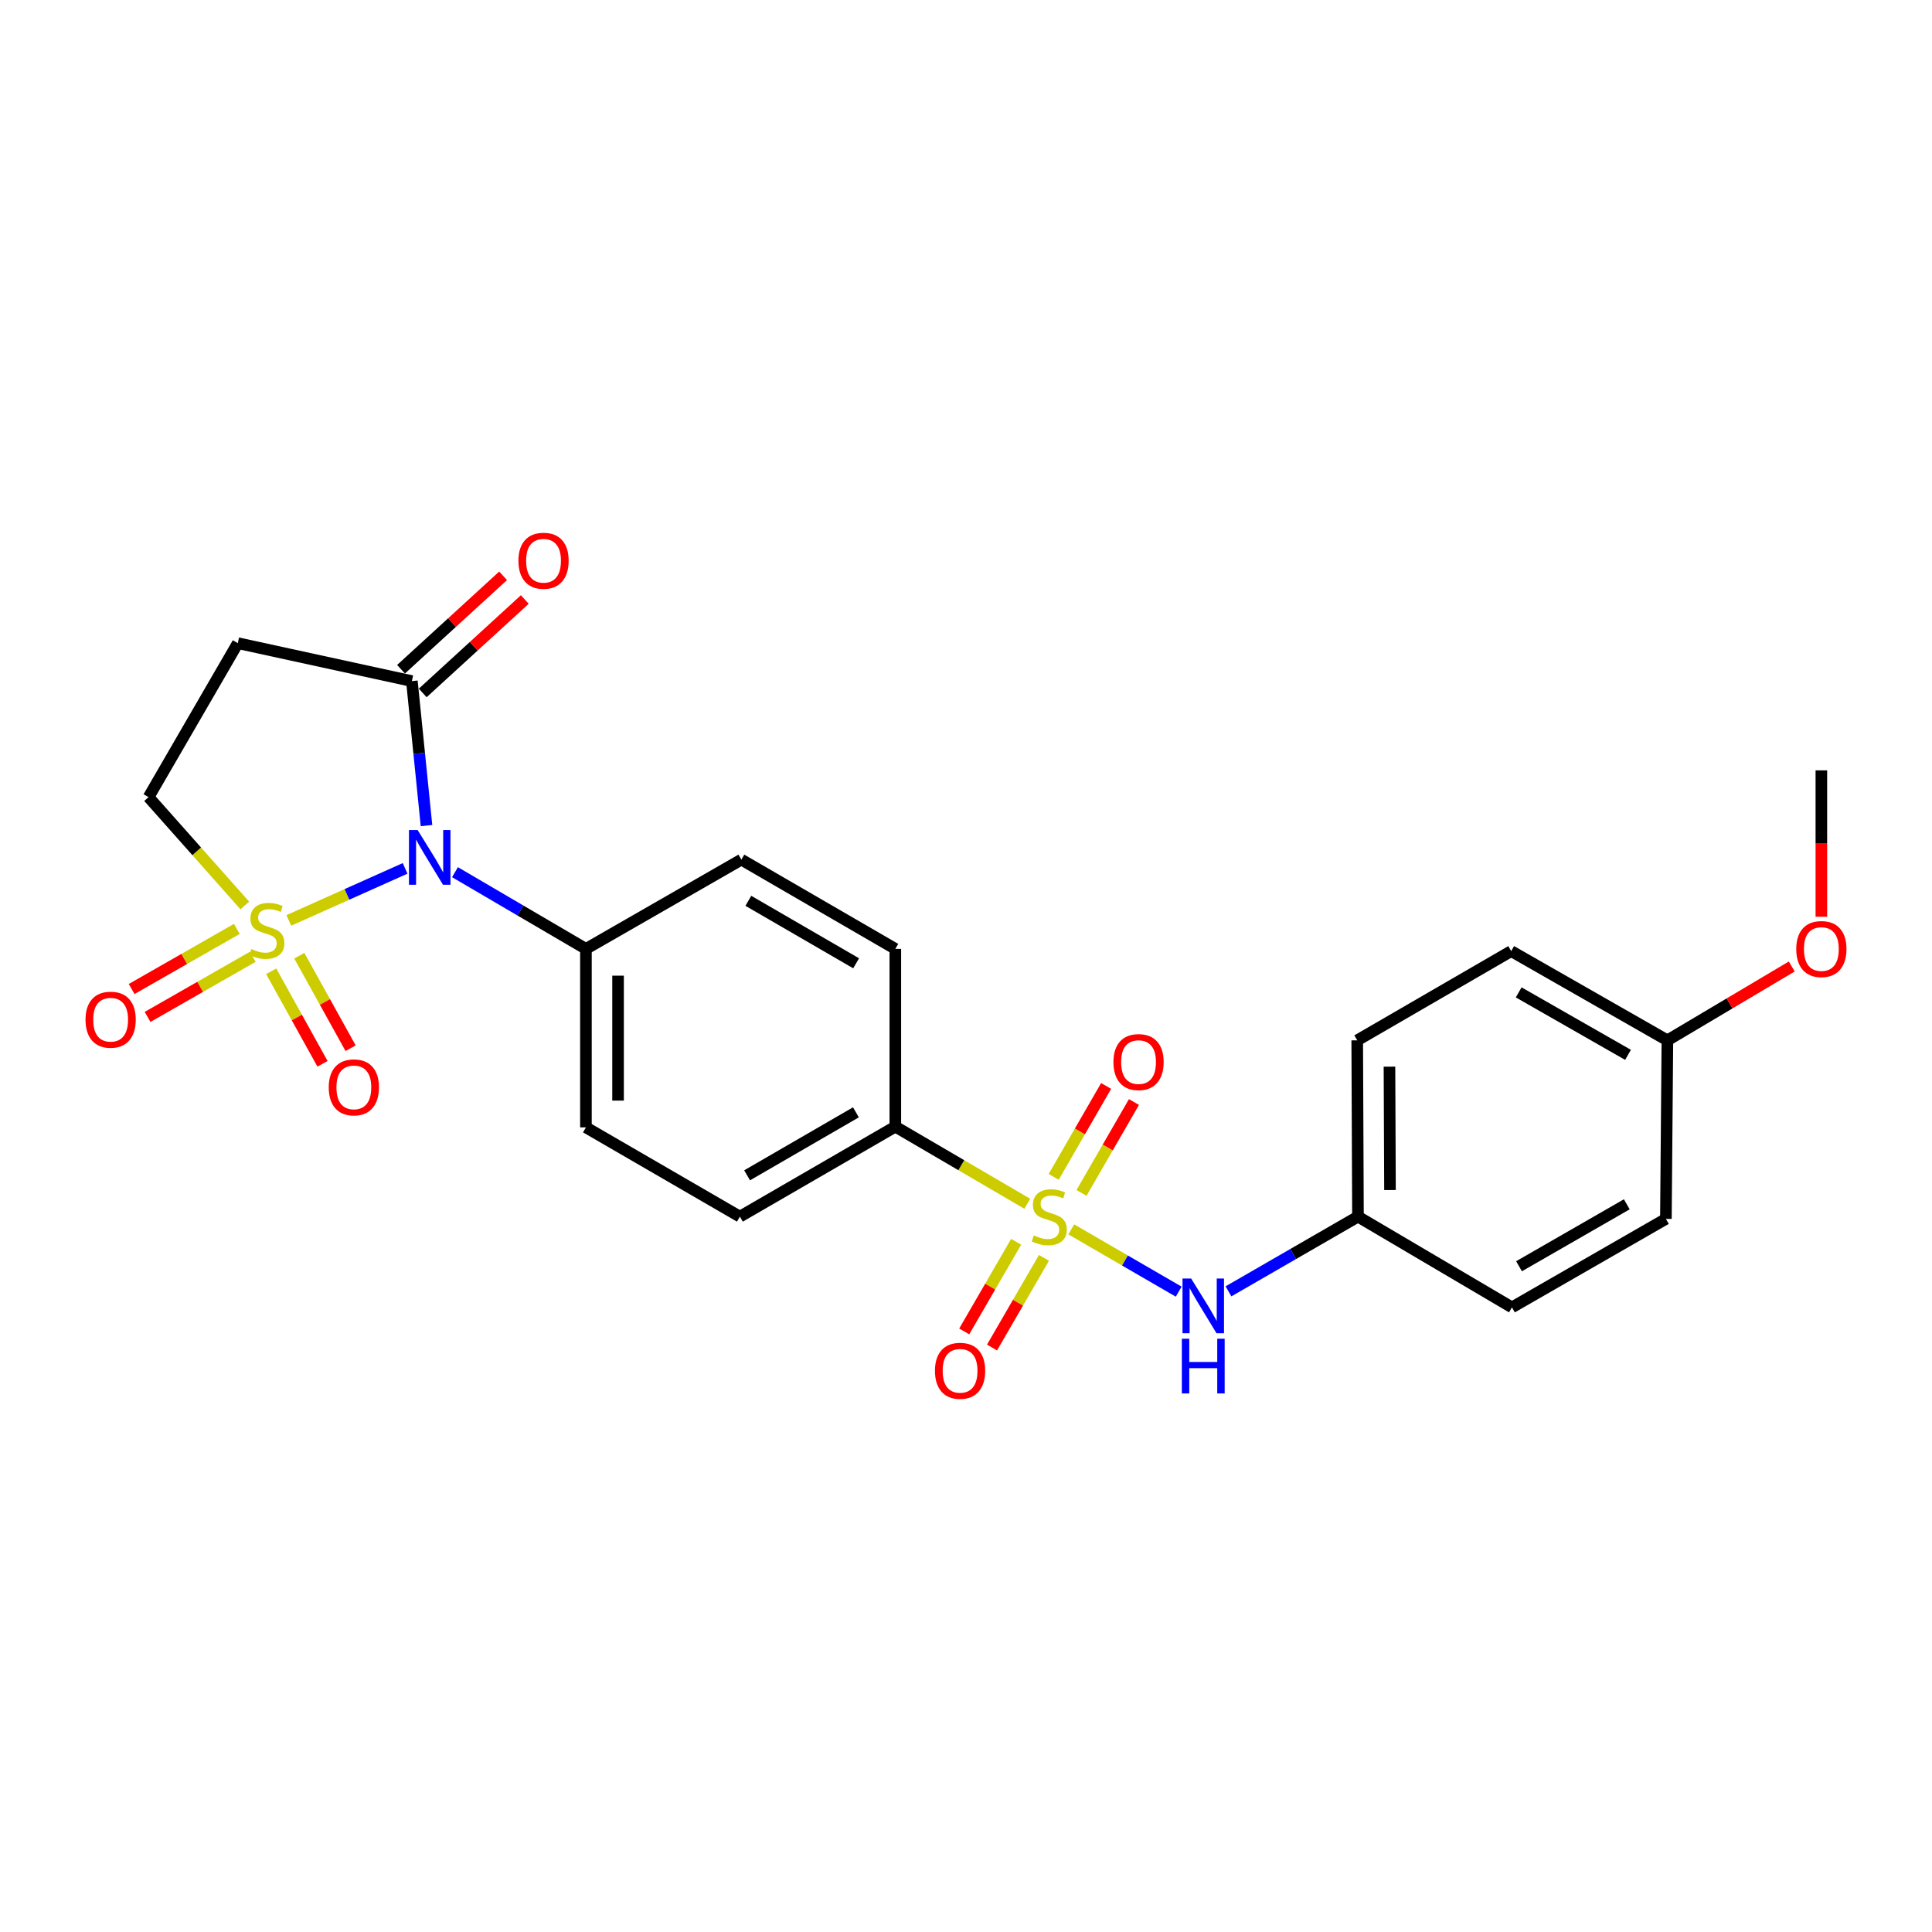 <?xml version='1.0' encoding='iso-8859-1'?>
<svg version='1.1' baseProfile='full'
              xmlns='http://www.w3.org/2000/svg'
                      xmlns:rdkit='http://www.rdkit.org/xml'
                      xmlns:xlink='http://www.w3.org/1999/xlink'
                  xml:space='preserve'
width='1000px' height='1000px' viewBox='0 0 1000 1000'>
<!-- END OF HEADER -->
<rect style='opacity:1.0;fill:#FFFFFF;stroke:none' width='1000' height='1000' x='0' y='0'> </rect>
<path class='bond-0' d='M 149.494,476.402 L 179.588,462.938' style='fill:none;fill-rule:evenodd;stroke:#CCCC00;stroke-width:6px;stroke-linecap:butt;stroke-linejoin:miter;stroke-opacity:1' />
<path class='bond-0' d='M 179.588,462.938 L 209.681,449.474' style='fill:none;fill-rule:evenodd;stroke:#0000FF;stroke-width:6px;stroke-linecap:butt;stroke-linejoin:miter;stroke-opacity:1' />
<path class='bond-5' d='M 126.721,468.683 L 101.809,440.639' style='fill:none;fill-rule:evenodd;stroke:#CCCC00;stroke-width:6px;stroke-linecap:butt;stroke-linejoin:miter;stroke-opacity:1' />
<path class='bond-5' d='M 101.809,440.639 L 76.897,412.595' style='fill:none;fill-rule:evenodd;stroke:#000000;stroke-width:6px;stroke-linecap:butt;stroke-linejoin:miter;stroke-opacity:1' />
<path class='bond-8' d='M 140.372,502.733 L 153.649,526.675' style='fill:none;fill-rule:evenodd;stroke:#CCCC00;stroke-width:6px;stroke-linecap:butt;stroke-linejoin:miter;stroke-opacity:1' />
<path class='bond-8' d='M 153.649,526.675 L 166.926,550.617' style='fill:none;fill-rule:evenodd;stroke:#FF0000;stroke-width:6px;stroke-linecap:butt;stroke-linejoin:miter;stroke-opacity:1' />
<path class='bond-8' d='M 154.916,494.668 L 168.193,518.61' style='fill:none;fill-rule:evenodd;stroke:#CCCC00;stroke-width:6px;stroke-linecap:butt;stroke-linejoin:miter;stroke-opacity:1' />
<path class='bond-8' d='M 168.193,518.61 L 181.469,542.552' style='fill:none;fill-rule:evenodd;stroke:#FF0000;stroke-width:6px;stroke-linecap:butt;stroke-linejoin:miter;stroke-opacity:1' />
<path class='bond-9' d='M 122.57,480.801 L 95.354,496.359' style='fill:none;fill-rule:evenodd;stroke:#CCCC00;stroke-width:6px;stroke-linecap:butt;stroke-linejoin:miter;stroke-opacity:1' />
<path class='bond-9' d='M 95.354,496.359 L 68.138,511.917' style='fill:none;fill-rule:evenodd;stroke:#FF0000;stroke-width:6px;stroke-linecap:butt;stroke-linejoin:miter;stroke-opacity:1' />
<path class='bond-9' d='M 130.824,495.238 L 103.607,510.796' style='fill:none;fill-rule:evenodd;stroke:#CCCC00;stroke-width:6px;stroke-linecap:butt;stroke-linejoin:miter;stroke-opacity:1' />
<path class='bond-9' d='M 103.607,510.796 L 76.391,526.355' style='fill:none;fill-rule:evenodd;stroke:#FF0000;stroke-width:6px;stroke-linecap:butt;stroke-linejoin:miter;stroke-opacity:1' />
<path class='bond-2' d='M 220.754,427.323 L 216.972,389.928' style='fill:none;fill-rule:evenodd;stroke:#0000FF;stroke-width:6px;stroke-linecap:butt;stroke-linejoin:miter;stroke-opacity:1' />
<path class='bond-2' d='M 216.972,389.928 L 213.189,352.533' style='fill:none;fill-rule:evenodd;stroke:#000000;stroke-width:6px;stroke-linecap:butt;stroke-linejoin:miter;stroke-opacity:1' />
<path class='bond-7' d='M 235.501,451.44 L 269.389,471.292' style='fill:none;fill-rule:evenodd;stroke:#0000FF;stroke-width:6px;stroke-linecap:butt;stroke-linejoin:miter;stroke-opacity:1' />
<path class='bond-7' d='M 269.389,471.292 L 303.277,491.143' style='fill:none;fill-rule:evenodd;stroke:#000000;stroke-width:6px;stroke-linecap:butt;stroke-linejoin:miter;stroke-opacity:1' />
<path class='bond-1' d='M 531.721,623.069 L 497.572,603.107' style='fill:none;fill-rule:evenodd;stroke:#CCCC00;stroke-width:6px;stroke-linecap:butt;stroke-linejoin:miter;stroke-opacity:1' />
<path class='bond-1' d='M 497.572,603.107 L 463.423,583.144' style='fill:none;fill-rule:evenodd;stroke:#000000;stroke-width:6px;stroke-linecap:butt;stroke-linejoin:miter;stroke-opacity:1' />
<path class='bond-3' d='M 554.491,636.325 L 582.29,652.442' style='fill:none;fill-rule:evenodd;stroke:#CCCC00;stroke-width:6px;stroke-linecap:butt;stroke-linejoin:miter;stroke-opacity:1' />
<path class='bond-3' d='M 582.29,652.442 L 610.089,668.559' style='fill:none;fill-rule:evenodd;stroke:#0000FF;stroke-width:6px;stroke-linecap:butt;stroke-linejoin:miter;stroke-opacity:1' />
<path class='bond-10' d='M 559.792,617.451 L 573.364,593.928' style='fill:none;fill-rule:evenodd;stroke:#CCCC00;stroke-width:6px;stroke-linecap:butt;stroke-linejoin:miter;stroke-opacity:1' />
<path class='bond-10' d='M 573.364,593.928 L 586.937,570.406' style='fill:none;fill-rule:evenodd;stroke:#FF0000;stroke-width:6px;stroke-linecap:butt;stroke-linejoin:miter;stroke-opacity:1' />
<path class='bond-10' d='M 545.388,609.139 L 558.96,585.617' style='fill:none;fill-rule:evenodd;stroke:#CCCC00;stroke-width:6px;stroke-linecap:butt;stroke-linejoin:miter;stroke-opacity:1' />
<path class='bond-10' d='M 558.96,585.617 L 572.533,562.094' style='fill:none;fill-rule:evenodd;stroke:#FF0000;stroke-width:6px;stroke-linecap:butt;stroke-linejoin:miter;stroke-opacity:1' />
<path class='bond-11' d='M 525.96,642.741 L 512.52,665.943' style='fill:none;fill-rule:evenodd;stroke:#CCCC00;stroke-width:6px;stroke-linecap:butt;stroke-linejoin:miter;stroke-opacity:1' />
<path class='bond-11' d='M 512.52,665.943 L 499.079,689.144' style='fill:none;fill-rule:evenodd;stroke:#FF0000;stroke-width:6px;stroke-linecap:butt;stroke-linejoin:miter;stroke-opacity:1' />
<path class='bond-11' d='M 540.35,651.077 L 526.91,674.279' style='fill:none;fill-rule:evenodd;stroke:#CCCC00;stroke-width:6px;stroke-linecap:butt;stroke-linejoin:miter;stroke-opacity:1' />
<path class='bond-11' d='M 526.91,674.279 L 513.469,697.48' style='fill:none;fill-rule:evenodd;stroke:#FF0000;stroke-width:6px;stroke-linecap:butt;stroke-linejoin:miter;stroke-opacity:1' />
<path class='bond-12' d='M 218.803,358.667 L 245.221,334.487' style='fill:none;fill-rule:evenodd;stroke:#000000;stroke-width:6px;stroke-linecap:butt;stroke-linejoin:miter;stroke-opacity:1' />
<path class='bond-12' d='M 245.221,334.487 L 271.639,310.307' style='fill:none;fill-rule:evenodd;stroke:#FF0000;stroke-width:6px;stroke-linecap:butt;stroke-linejoin:miter;stroke-opacity:1' />
<path class='bond-12' d='M 207.575,346.399 L 233.993,322.22' style='fill:none;fill-rule:evenodd;stroke:#000000;stroke-width:6px;stroke-linecap:butt;stroke-linejoin:miter;stroke-opacity:1' />
<path class='bond-12' d='M 233.993,322.22 L 260.411,298.04' style='fill:none;fill-rule:evenodd;stroke:#FF0000;stroke-width:6px;stroke-linecap:butt;stroke-linejoin:miter;stroke-opacity:1' />
<path class='bond-25' d='M 213.189,352.533 L 123.092,332.9' style='fill:none;fill-rule:evenodd;stroke:#000000;stroke-width:6px;stroke-linecap:butt;stroke-linejoin:miter;stroke-opacity:1' />
<path class='bond-17' d='M 635.854,668.4 L 669.37,649.063' style='fill:none;fill-rule:evenodd;stroke:#0000FF;stroke-width:6px;stroke-linecap:butt;stroke-linejoin:miter;stroke-opacity:1' />
<path class='bond-17' d='M 669.37,649.063 L 702.885,629.726' style='fill:none;fill-rule:evenodd;stroke:#000000;stroke-width:6px;stroke-linecap:butt;stroke-linejoin:miter;stroke-opacity:1' />
<path class='bond-4' d='M 123.092,332.9 L 76.897,412.595' style='fill:none;fill-rule:evenodd;stroke:#000000;stroke-width:6px;stroke-linecap:butt;stroke-linejoin:miter;stroke-opacity:1' />
<path class='bond-6' d='M 463.423,583.144 L 382.962,629.726' style='fill:none;fill-rule:evenodd;stroke:#000000;stroke-width:6px;stroke-linecap:butt;stroke-linejoin:miter;stroke-opacity:1' />
<path class='bond-6' d='M 443.022,575.739 L 386.699,608.347' style='fill:none;fill-rule:evenodd;stroke:#000000;stroke-width:6px;stroke-linecap:butt;stroke-linejoin:miter;stroke-opacity:1' />
<path class='bond-26' d='M 463.423,583.144 L 463.423,491.143' style='fill:none;fill-rule:evenodd;stroke:#000000;stroke-width:6px;stroke-linecap:butt;stroke-linejoin:miter;stroke-opacity:1' />
<path class='bond-15' d='M 303.277,491.143 L 383.729,444.94' style='fill:none;fill-rule:evenodd;stroke:#000000;stroke-width:6px;stroke-linecap:butt;stroke-linejoin:miter;stroke-opacity:1' />
<path class='bond-16' d='M 303.277,491.143 L 303.277,583.532' style='fill:none;fill-rule:evenodd;stroke:#000000;stroke-width:6px;stroke-linecap:butt;stroke-linejoin:miter;stroke-opacity:1' />
<path class='bond-16' d='M 319.907,505.002 L 319.907,569.674' style='fill:none;fill-rule:evenodd;stroke:#000000;stroke-width:6px;stroke-linecap:butt;stroke-linejoin:miter;stroke-opacity:1' />
<path class='bond-13' d='M 382.962,629.726 L 303.277,583.532' style='fill:none;fill-rule:evenodd;stroke:#000000;stroke-width:6px;stroke-linecap:butt;stroke-linejoin:miter;stroke-opacity:1' />
<path class='bond-14' d='M 463.423,491.143 L 383.729,444.94' style='fill:none;fill-rule:evenodd;stroke:#000000;stroke-width:6px;stroke-linecap:butt;stroke-linejoin:miter;stroke-opacity:1' />
<path class='bond-14' d='M 443.128,498.6 L 387.342,466.257' style='fill:none;fill-rule:evenodd;stroke:#000000;stroke-width:6px;stroke-linecap:butt;stroke-linejoin:miter;stroke-opacity:1' />
<path class='bond-19' d='M 702.885,629.726 L 782.58,676.696' style='fill:none;fill-rule:evenodd;stroke:#000000;stroke-width:6px;stroke-linecap:butt;stroke-linejoin:miter;stroke-opacity:1' />
<path class='bond-20' d='M 702.885,629.726 L 702.497,538.483' style='fill:none;fill-rule:evenodd;stroke:#000000;stroke-width:6px;stroke-linecap:butt;stroke-linejoin:miter;stroke-opacity:1' />
<path class='bond-20' d='M 719.457,615.969 L 719.185,552.099' style='fill:none;fill-rule:evenodd;stroke:#000000;stroke-width:6px;stroke-linecap:butt;stroke-linejoin:miter;stroke-opacity:1' />
<path class='bond-18' d='M 863.041,538.483 L 782.192,492.289' style='fill:none;fill-rule:evenodd;stroke:#000000;stroke-width:6px;stroke-linecap:butt;stroke-linejoin:miter;stroke-opacity:1' />
<path class='bond-18' d='M 842.663,545.993 L 786.069,513.657' style='fill:none;fill-rule:evenodd;stroke:#000000;stroke-width:6px;stroke-linecap:butt;stroke-linejoin:miter;stroke-opacity:1' />
<path class='bond-23' d='M 863.041,538.483 L 895.229,519.363' style='fill:none;fill-rule:evenodd;stroke:#000000;stroke-width:6px;stroke-linecap:butt;stroke-linejoin:miter;stroke-opacity:1' />
<path class='bond-23' d='M 895.229,519.363 L 927.418,500.242' style='fill:none;fill-rule:evenodd;stroke:#FF0000;stroke-width:6px;stroke-linecap:butt;stroke-linejoin:miter;stroke-opacity:1' />
<path class='bond-27' d='M 863.041,538.483 L 862.265,630.89' style='fill:none;fill-rule:evenodd;stroke:#000000;stroke-width:6px;stroke-linecap:butt;stroke-linejoin:miter;stroke-opacity:1' />
<path class='bond-21' d='M 782.58,676.696 L 862.265,630.89' style='fill:none;fill-rule:evenodd;stroke:#000000;stroke-width:6px;stroke-linecap:butt;stroke-linejoin:miter;stroke-opacity:1' />
<path class='bond-21' d='M 786.244,655.408 L 842.024,623.344' style='fill:none;fill-rule:evenodd;stroke:#000000;stroke-width:6px;stroke-linecap:butt;stroke-linejoin:miter;stroke-opacity:1' />
<path class='bond-22' d='M 702.497,538.483 L 782.192,492.289' style='fill:none;fill-rule:evenodd;stroke:#000000;stroke-width:6px;stroke-linecap:butt;stroke-linejoin:miter;stroke-opacity:1' />
<path class='bond-24' d='M 942.735,474.513 L 942.735,436.625' style='fill:none;fill-rule:evenodd;stroke:#FF0000;stroke-width:6px;stroke-linecap:butt;stroke-linejoin:miter;stroke-opacity:1' />
<path class='bond-24' d='M 942.735,436.625 L 942.735,398.736' style='fill:none;fill-rule:evenodd;stroke:#000000;stroke-width:6px;stroke-linecap:butt;stroke-linejoin:miter;stroke-opacity:1' />
<path  class='atom-0' d='M 130.105 491.218
Q 130.425 491.338, 131.745 491.898
Q 133.065 492.458, 134.505 492.818
Q 135.985 493.138, 137.425 493.138
Q 140.105 493.138, 141.665 491.858
Q 143.225 490.538, 143.225 488.258
Q 143.225 486.698, 142.425 485.738
Q 141.665 484.778, 140.465 484.258
Q 139.265 483.738, 137.265 483.138
Q 134.745 482.378, 133.225 481.658
Q 131.745 480.938, 130.665 479.418
Q 129.625 477.898, 129.625 475.338
Q 129.625 471.778, 132.025 469.578
Q 134.465 467.378, 139.265 467.378
Q 142.545 467.378, 146.265 468.938
L 145.345 472.018
Q 141.945 470.618, 139.385 470.618
Q 136.625 470.618, 135.105 471.778
Q 133.585 472.898, 133.625 474.858
Q 133.625 476.378, 134.385 477.298
Q 135.185 478.218, 136.305 478.738
Q 137.465 479.258, 139.385 479.858
Q 141.945 480.658, 143.465 481.458
Q 144.985 482.258, 146.065 483.898
Q 147.185 485.498, 147.185 488.258
Q 147.185 492.178, 144.545 494.298
Q 141.945 496.378, 137.585 496.378
Q 135.065 496.378, 133.145 495.818
Q 131.265 495.298, 129.025 494.378
L 130.105 491.218
' fill='#CCCC00'/>
<path  class='atom-1' d='M 216.159 429.616
L 225.439 444.616
Q 226.359 446.096, 227.839 448.776
Q 229.319 451.456, 229.399 451.616
L 229.399 429.616
L 233.159 429.616
L 233.159 457.936
L 229.279 457.936
L 219.319 441.536
Q 218.159 439.616, 216.919 437.416
Q 215.719 435.216, 215.359 434.536
L 215.359 457.936
L 211.679 457.936
L 211.679 429.616
L 216.159 429.616
' fill='#0000FF'/>
<path  class='atom-2' d='M 535.108 639.446
Q 535.428 639.566, 536.748 640.126
Q 538.068 640.686, 539.508 641.046
Q 540.988 641.366, 542.428 641.366
Q 545.108 641.366, 546.668 640.086
Q 548.228 638.766, 548.228 636.486
Q 548.228 634.926, 547.428 633.966
Q 546.668 633.006, 545.468 632.486
Q 544.268 631.966, 542.268 631.366
Q 539.748 630.606, 538.228 629.886
Q 536.748 629.166, 535.668 627.646
Q 534.628 626.126, 534.628 623.566
Q 534.628 620.006, 537.028 617.806
Q 539.468 615.606, 544.268 615.606
Q 547.548 615.606, 551.268 617.166
L 550.348 620.246
Q 546.948 618.846, 544.388 618.846
Q 541.628 618.846, 540.108 620.006
Q 538.588 621.126, 538.628 623.086
Q 538.628 624.606, 539.388 625.526
Q 540.188 626.446, 541.308 626.966
Q 542.468 627.486, 544.388 628.086
Q 546.948 628.886, 548.468 629.686
Q 549.988 630.486, 551.068 632.126
Q 552.188 633.726, 552.188 636.486
Q 552.188 640.406, 549.548 642.526
Q 546.948 644.606, 542.588 644.606
Q 540.068 644.606, 538.148 644.046
Q 536.268 643.526, 534.028 642.606
L 535.108 639.446
' fill='#CCCC00'/>
<path  class='atom-4' d='M 616.543 661.77
L 625.823 676.77
Q 626.743 678.25, 628.223 680.93
Q 629.703 683.61, 629.783 683.77
L 629.783 661.77
L 633.543 661.77
L 633.543 690.09
L 629.663 690.09
L 619.703 673.69
Q 618.543 671.77, 617.303 669.57
Q 616.103 667.37, 615.743 666.69
L 615.743 690.09
L 612.063 690.09
L 612.063 661.77
L 616.543 661.77
' fill='#0000FF'/>
<path  class='atom-4' d='M 611.723 692.922
L 615.563 692.922
L 615.563 704.962
L 630.043 704.962
L 630.043 692.922
L 633.883 692.922
L 633.883 721.242
L 630.043 721.242
L 630.043 708.162
L 615.563 708.162
L 615.563 721.242
L 611.723 721.242
L 611.723 692.922
' fill='#0000FF'/>
<path  class='atom-9' d='M 170.154 562.815
Q 170.154 556.015, 173.514 552.215
Q 176.874 548.415, 183.154 548.415
Q 189.434 548.415, 192.794 552.215
Q 196.154 556.015, 196.154 562.815
Q 196.154 569.695, 192.754 573.615
Q 189.354 577.495, 183.154 577.495
Q 176.914 577.495, 173.514 573.615
Q 170.154 569.735, 170.154 562.815
M 183.154 574.295
Q 187.474 574.295, 189.794 571.415
Q 192.154 568.495, 192.154 562.815
Q 192.154 557.255, 189.794 554.455
Q 187.474 551.615, 183.154 551.615
Q 178.834 551.615, 176.474 554.415
Q 174.154 557.215, 174.154 562.815
Q 174.154 568.535, 176.474 571.415
Q 178.834 574.295, 183.154 574.295
' fill='#FF0000'/>
<path  class='atom-10' d='M 44.265 527.791
Q 44.265 520.991, 47.625 517.191
Q 50.985 513.391, 57.265 513.391
Q 63.545 513.391, 66.905 517.191
Q 70.265 520.991, 70.265 527.791
Q 70.265 534.671, 66.865 538.591
Q 63.465 542.471, 57.265 542.471
Q 51.025 542.471, 47.625 538.591
Q 44.265 534.711, 44.265 527.791
M 57.265 539.271
Q 61.585 539.271, 63.905 536.391
Q 66.265 533.471, 66.265 527.791
Q 66.265 522.231, 63.905 519.431
Q 61.585 516.591, 57.265 516.591
Q 52.945 516.591, 50.585 519.391
Q 48.265 522.191, 48.265 527.791
Q 48.265 533.511, 50.585 536.391
Q 52.945 539.271, 57.265 539.271
' fill='#FF0000'/>
<path  class='atom-11' d='M 576.312 549.733
Q 576.312 542.933, 579.672 539.133
Q 583.032 535.333, 589.312 535.333
Q 595.592 535.333, 598.952 539.133
Q 602.312 542.933, 602.312 549.733
Q 602.312 556.613, 598.912 560.533
Q 595.512 564.413, 589.312 564.413
Q 583.072 564.413, 579.672 560.533
Q 576.312 556.653, 576.312 549.733
M 589.312 561.213
Q 593.632 561.213, 595.952 558.333
Q 598.312 555.413, 598.312 549.733
Q 598.312 544.173, 595.952 541.373
Q 593.632 538.533, 589.312 538.533
Q 584.992 538.533, 582.632 541.333
Q 580.312 544.133, 580.312 549.733
Q 580.312 555.453, 582.632 558.333
Q 584.992 561.213, 589.312 561.213
' fill='#FF0000'/>
<path  class='atom-12' d='M 483.933 709.519
Q 483.933 702.719, 487.293 698.919
Q 490.653 695.119, 496.933 695.119
Q 503.213 695.119, 506.573 698.919
Q 509.933 702.719, 509.933 709.519
Q 509.933 716.399, 506.533 720.319
Q 503.133 724.199, 496.933 724.199
Q 490.693 724.199, 487.293 720.319
Q 483.933 716.439, 483.933 709.519
M 496.933 720.999
Q 501.253 720.999, 503.573 718.119
Q 505.933 715.199, 505.933 709.519
Q 505.933 703.959, 503.573 701.159
Q 501.253 698.319, 496.933 698.319
Q 492.613 698.319, 490.253 701.119
Q 487.933 703.919, 487.933 709.519
Q 487.933 715.239, 490.253 718.119
Q 492.613 720.999, 496.933 720.999
' fill='#FF0000'/>
<path  class='atom-13' d='M 268.335 290.241
Q 268.335 283.441, 271.695 279.641
Q 275.055 275.841, 281.335 275.841
Q 287.615 275.841, 290.975 279.641
Q 294.335 283.441, 294.335 290.241
Q 294.335 297.121, 290.935 301.041
Q 287.535 304.921, 281.335 304.921
Q 275.095 304.921, 271.695 301.041
Q 268.335 297.161, 268.335 290.241
M 281.335 301.721
Q 285.655 301.721, 287.975 298.841
Q 290.335 295.921, 290.335 290.241
Q 290.335 284.681, 287.975 281.881
Q 285.655 279.041, 281.335 279.041
Q 277.015 279.041, 274.655 281.841
Q 272.335 284.641, 272.335 290.241
Q 272.335 295.961, 274.655 298.841
Q 277.015 301.721, 281.335 301.721
' fill='#FF0000'/>
<path  class='atom-24' d='M 929.735 491.223
Q 929.735 484.423, 933.095 480.623
Q 936.455 476.823, 942.735 476.823
Q 949.015 476.823, 952.375 480.623
Q 955.735 484.423, 955.735 491.223
Q 955.735 498.103, 952.335 502.023
Q 948.935 505.903, 942.735 505.903
Q 936.495 505.903, 933.095 502.023
Q 929.735 498.143, 929.735 491.223
M 942.735 502.703
Q 947.055 502.703, 949.375 499.823
Q 951.735 496.903, 951.735 491.223
Q 951.735 485.663, 949.375 482.863
Q 947.055 480.023, 942.735 480.023
Q 938.415 480.023, 936.055 482.823
Q 933.735 485.623, 933.735 491.223
Q 933.735 496.943, 936.055 499.823
Q 938.415 502.703, 942.735 502.703
' fill='#FF0000'/>
</svg>
